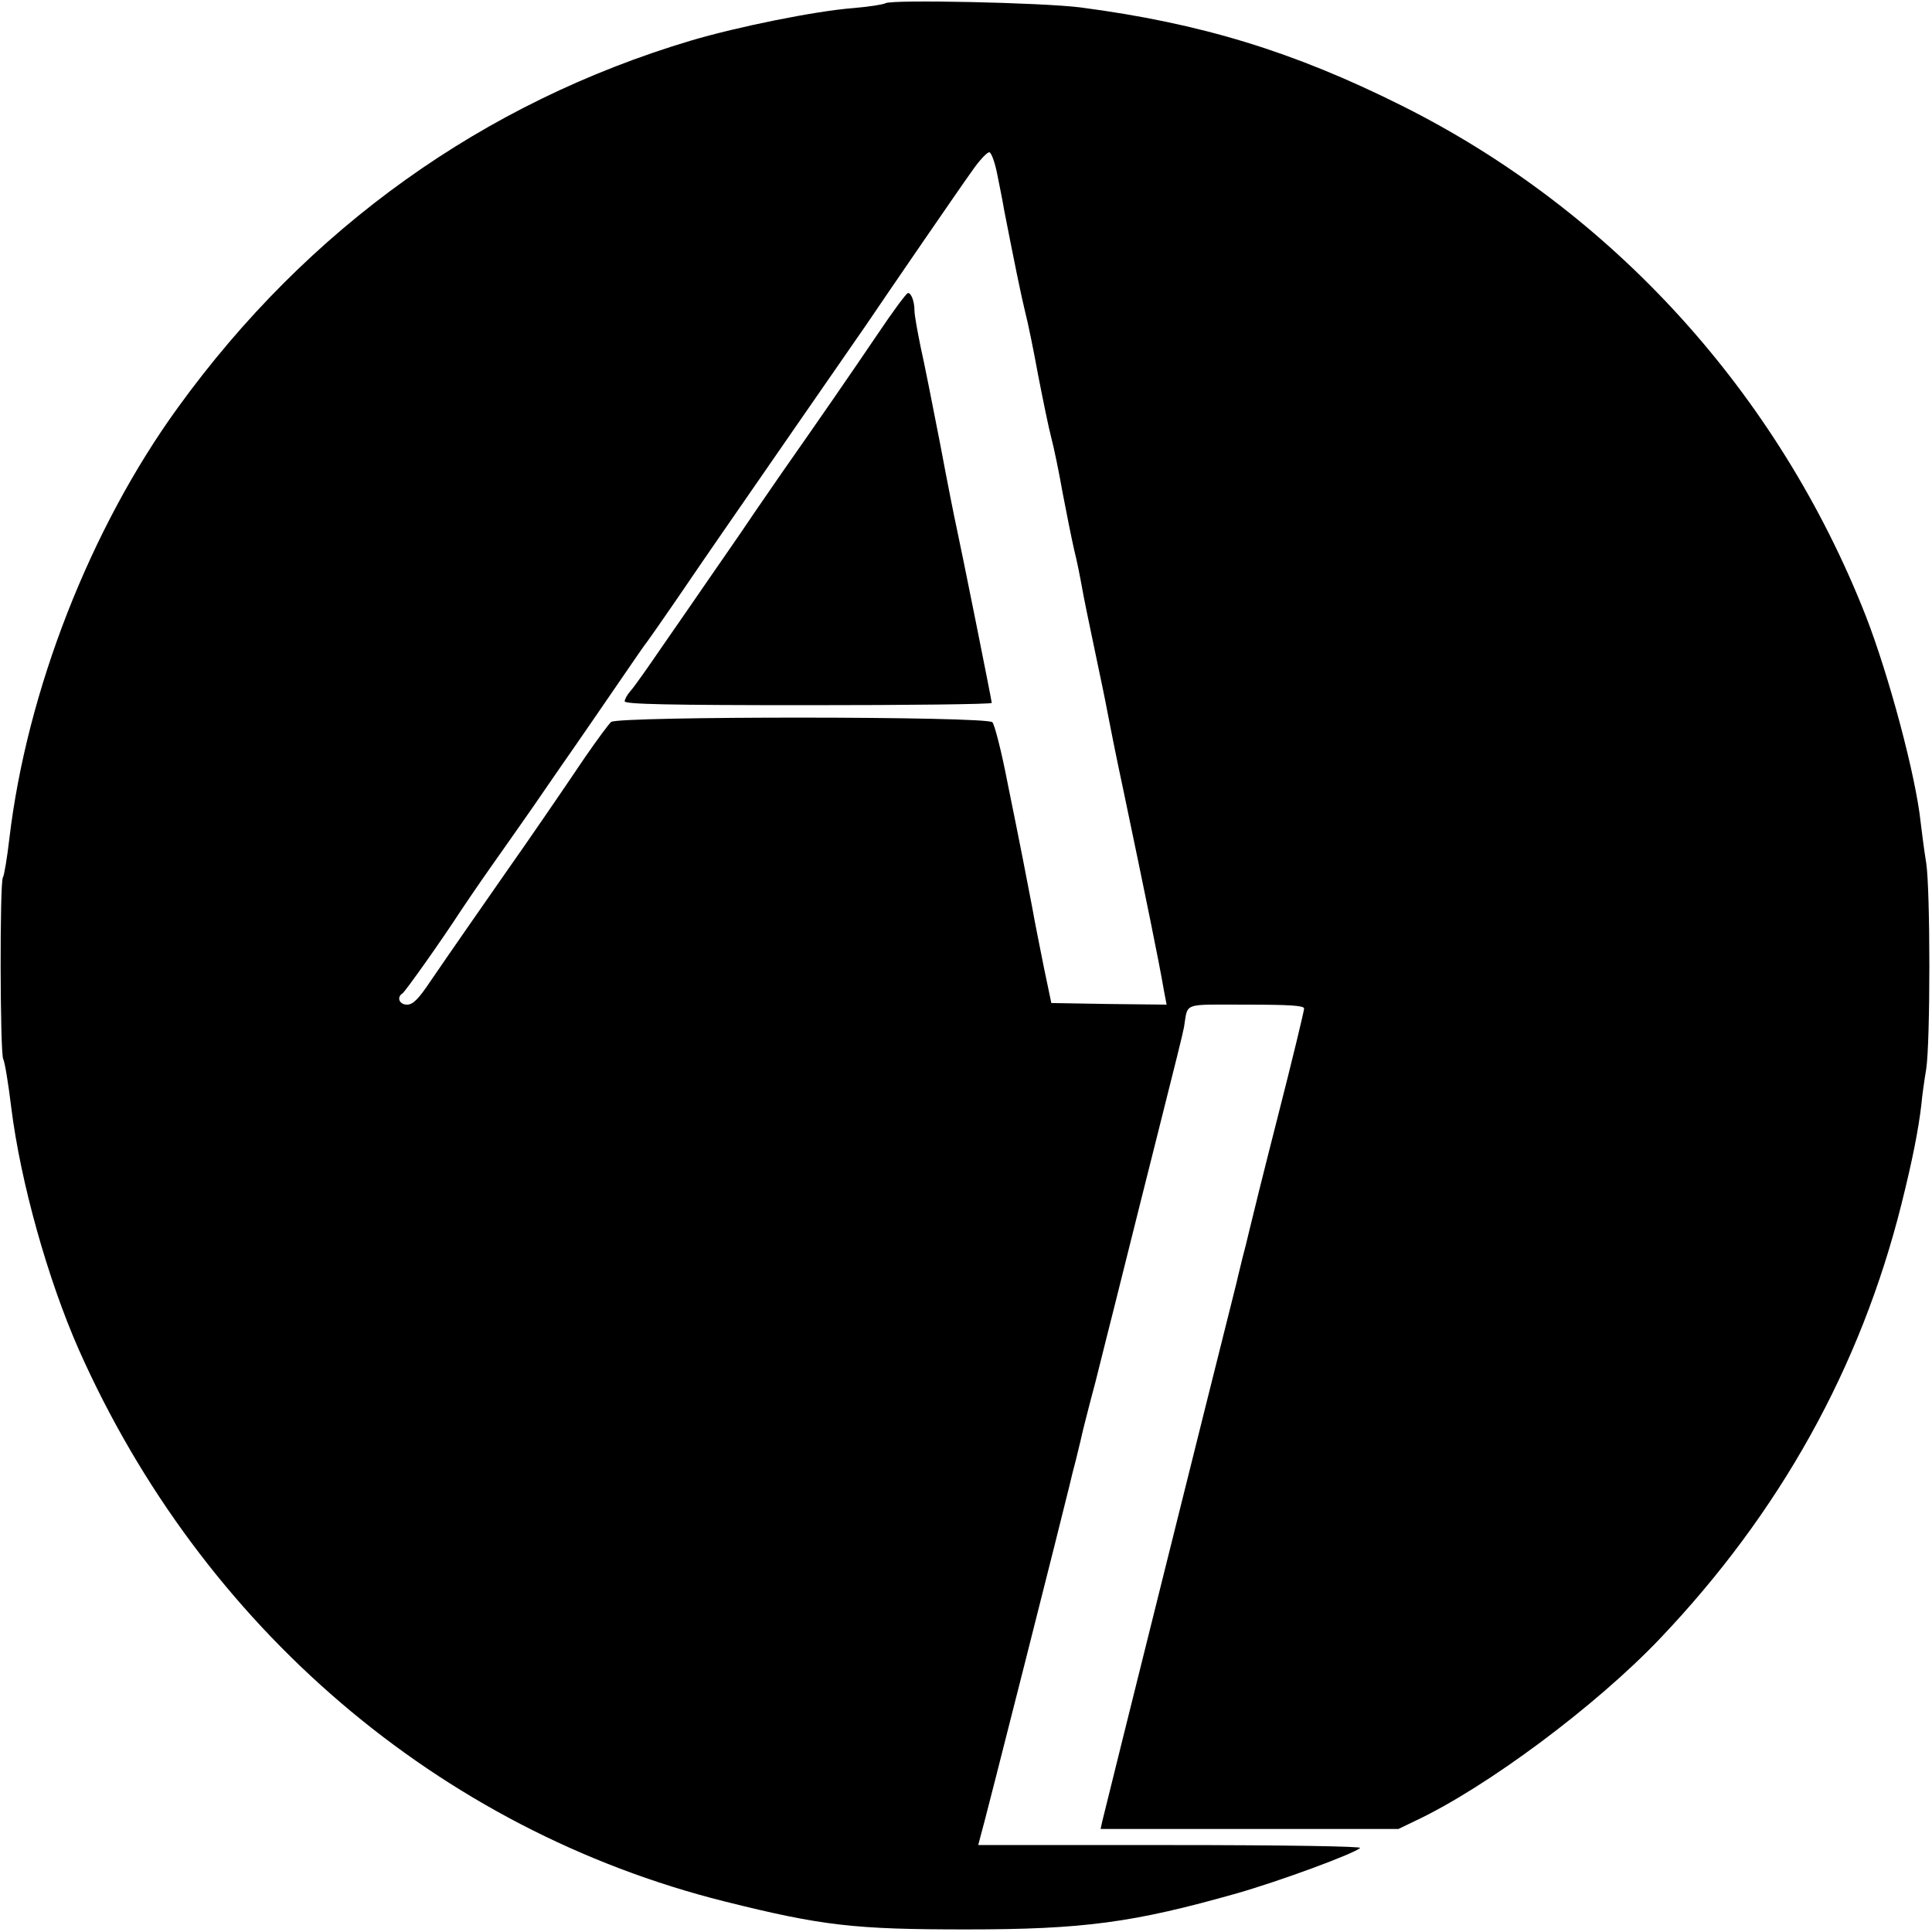 <?xml version="1.0" standalone="no"?>
<!DOCTYPE svg PUBLIC "-//W3C//DTD SVG 20010904//EN"
 "http://www.w3.org/TR/2001/REC-SVG-20010904/DTD/svg10.dtd">
<svg version="1.0" xmlns="http://www.w3.org/2000/svg"
 width="600pt" height="600pt" viewBox="0 0 600 600"
 preserveAspectRatio="xMidYMid meet">
<g transform="translate(0,600) scale(0.1,-0.1)"
fill="#000000" stroke="none">
<path d="M2750 5990 c-7 -4 -51 -11 -99 -15 -118 -9 -360 -58 -505 -101 -644
-192 -1190 -582 -1593 -1139 -273 -376 -470 -882 -524 -1340 -7 -60 -16 -114
-20 -120 -10 -14 -9 -545 1 -564 5 -9 16 -77 25 -151 29 -232 113 -532 210
-752 383 -862 1119 -1491 2005 -1713 304 -76 404 -87 750 -87 365 0 520 21
841 112 133 38 364 123 383 141 6 5 -235 9 -588 9 l-598 0 6 23 c10 31 266
1044 277 1092 5 22 14 58 20 80 5 22 14 56 18 75 4 19 16 64 25 100 10 36 26
99 36 140 10 41 28 111 39 155 11 44 29 116 40 160 32 129 60 239 81 323 71
282 93 370 97 392 13 78 -8 70 193 70 137 0 180 -3 180 -12 0 -7 -36 -157 -81
-333 -45 -176 -85 -338 -90 -360 -5 -22 -14 -58 -20 -80 -5 -22 -14 -56 -18
-75 -5 -19 -16 -64 -25 -100 -23 -90 -387 -1550 -393 -1577 l-5 -23 462 0 463
0 52 25 c223 105 561 357 760 566 373 392 623 842 750 1349 35 140 53 233 62
310 2 25 9 74 15 110 13 84 13 555 0 640 -6 36 -13 91 -17 124 -15 146 -99
459 -171 644 -272 691 -786 1257 -1441 1584 -336 168 -624 256 -998 305 -119
15 -585 25 -605 13z m347 -531 c7 -35 17 -84 21 -109 30 -154 54 -272 66 -320
8 -30 26 -118 40 -195 15 -77 33 -165 41 -195 8 -30 24 -107 35 -170 12 -63
28 -143 36 -178 9 -35 19 -87 24 -115 5 -29 23 -117 40 -197 17 -80 35 -167
40 -195 5 -27 27 -138 50 -245 69 -330 108 -519 125 -618 l8 -42 -179 2 -179
3 -23 110 c-12 61 -29 144 -36 185 -8 41 -21 109 -29 150 -8 41 -30 151 -49
244 -18 93 -39 175 -46 183 -19 19 -1160 19 -1184 1 -8 -7 -44 -56 -80 -108
-74 -110 -186 -273 -237 -345 -67 -96 -195 -280 -244 -352 -38 -57 -55 -73
-73 -73 -24 0 -33 23 -14 35 9 6 123 167 180 255 14 21 56 83 94 137 38 54 98
139 132 188 34 50 76 110 93 135 29 41 132 191 217 315 19 28 38 55 43 61 4 5
46 65 92 132 46 68 111 162 144 210 33 48 141 204 240 347 99 143 191 276 205
296 60 89 287 420 328 477 24 35 49 61 55 59 6 -2 17 -32 24 -68z"/>
<path d="M2726 4963 c-84 -124 -175 -256 -299 -433 -32 -47 -79 -114 -103
-150 -24 -36 -77 -112 -117 -170 -40 -58 -108 -157 -152 -220 -43 -63 -86
-124 -97 -136 -10 -11 -18 -26 -18 -32 0 -9 137 -12 570 -12 314 0 570 3 570
7 0 7 -96 485 -110 548 -5 22 -28 137 -50 255 -23 118 -50 255 -61 303 -10 49
-19 99 -19 112 0 29 -10 55 -20 55 -5 0 -47 -57 -94 -127z"/>
</g>
</svg>
